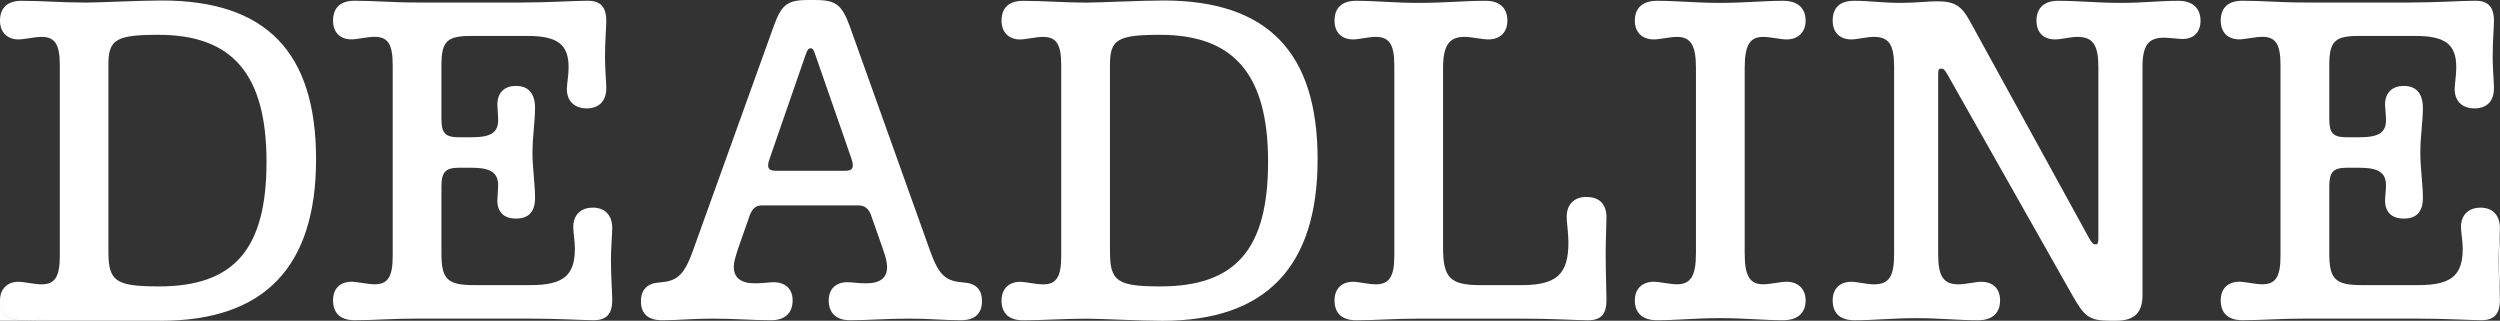 <?xml version="1.0" encoding="UTF-8"?>
<svg id="Layer_2" data-name="Layer 2" xmlns="http://www.w3.org/2000/svg" viewBox="0 0 810.83 104.02">
  <rect x="0" y="0" width="810.83" height="104.02" fill="#333333" stroke="none"/>
  <defs>
    <style>
      .cls-1 {
        fill: #fff;
      }
    </style>
  </defs>
  <g id="Layer_1-2" data-name="Layer 1">
    <g>
      <path class="cls-1" d="M810.42,84.09c0,5.77,.41,10.99,.41,13.19v-23.22c0,1.79-.41,6.46-.41,10.03Z"/>
      <path class="cls-1" d="M571.89,11.96c2.18,0,5.61,.83,7.54,.83,3.75,0,6.19-2.34,6.19-6.08,0-4.11-2.6-6.45-7.28-6.45-6.45,0-12.48,.68-20.44,.68s-13.89-.68-20.49-.68c-4.68,0-7.18,2.34-7.18,6.45,0,3.74,2.34,6.08,6.19,6.08,1.82,0,5.25-.83,7.44-.83,4.52,0,6.19,2.76,6.19,10.04v60.17c0,7.28-1.67,10.04-6.19,10.04-2.18,0-5.62-.83-7.44-.83-3.85,0-6.19,2.34-6.19,6.03,0,4.11,2.5,6.45,7.18,6.45,6.61,0,12.48-.68,20.49-.68s13.99,.68,20.44,.68c4.68,0,7.28-2.34,7.28-6.45,0-3.69-2.44-6.03-6.19-6.03-1.92,0-5.36,.83-7.54,.83-4.42,0-6.03-2.76-6.03-10.04V22c0-7.28,1.61-10.04,6.03-10.04Z"/>
      <path class="cls-1" d="M514.57,63.87c-4.11,0-6.45,2.5-6.45,6.5,0,1.77,.57,5.2,.57,8.22,0,10.45-3.85,13.89-15.39,13.89h-13.05c-9.88,0-12.22-2.34-12.22-12.12V22.26c0-7.54,1.92-10.3,6.97-10.3,2.24,0,5.77,.83,7.7,.83,3.85,0,6.19-2.34,6.19-6.08,0-4.11-2.44-6.45-7.12-6.45-7.02,0-13.06,.68-21.74,.68-7.8,0-13.57-.68-20.18-.68-4.68,0-7.02,2.34-7.02,6.45,0,3.74,2.24,6.08,6.08,6.08,1.61,0,5.05-.83,7.28-.83,4.37,0,6.03,2.44,6.03,9.21v61.84c0,6.71-1.66,9.21-6.03,9.21-2.23,0-5.67-.83-7.28-.83-3.85,0-6.08,2.34-6.08,6.03,0,4.11,2.34,6.45,7.02,6.45,6.61,0,12.12-.52,20.18-.52h34.12c9.05,0,17.68,.52,20.85,.52,4.27,0,6.03-1.92,6.03-6.61,0-2.6-.26-8.63-.26-15.34,0-4,.26-9.36,.26-11.44,0-4.26-2.29-6.6-6.45-6.6Z"/>
      <path class="cls-1" d="M810.81,74.06c0-4.26-2.34-6.71-6.3-6.71s-6.34,2.44-6.34,6.29c0,1.66,.57,4.52,.57,7.02,0,8.79-3.85,11.81-14.41,11.81h-18.31c-8.63,0-10.56-1.92-10.56-10.3v-21.58c0-4.78,1.2-6.19,5.77-6.19h3.95c6.34,0,8.68,1.66,8.68,5.77,0,1.25-.31,3.85-.31,4.84,0,3.85,2.24,5.88,6.08,5.88,4.11,0,6.19-2.18,6.19-6.71s-.83-9.52-.83-14.72,.83-10.14,.83-14.41c0-4.68-2.08-7.18-6.19-7.18-3.85,0-6.08,2.24-6.08,6.09,0,.94,.31,3.54,.31,4.94,0,4.11-2.34,5.62-8.68,5.62h-3.95c-4.58,0-5.77-1.25-5.77-6.03V21.27c0-7.96,1.77-9.62,9.73-9.62h18.15c9.78,0,13.31,2.76,13.31,10.19,0,2.6-.52,5.51-.52,7.02,0,3.95,2.45,6.29,6.45,6.29s6.29-2.34,6.29-6.61c0-1.77-.42-6.45-.42-9.99,0-5.1,.42-9.78,.42-11.7,0-4.68-1.92-6.61-6.03-6.61-4.53,0-12.22,.57-21.01,.57h-34.38c-8.06,0-13.57-.57-20.18-.57-4.68,0-7.02,2.34-7.02,6.45,0,3.74,2.24,6.08,6.08,6.08,1.61,0,5.2-.83,7.38-.83,4.42,0,5.93,2.44,5.93,9.21v61.84c0,6.71-1.51,9.21-5.93,9.21-2.18,0-5.77-.83-7.38-.83-3.85,0-6.08,2.34-6.08,6.03,0,4.11,2.34,6.45,7.02,6.45,6.61,0,12.12-.52,20.18-.52h36.46c9.05,0,17.68,.52,20.86,.52,4.11,0,6.03-1.92,6.03-6.61,0-2.18-.42-7.39-.42-13.16,0-3.59,.42-8.27,.42-10.04Z"/>
      <path class="cls-1" d="M312.73,91.64c-5.77-.42-8.11-1.92-11.13-10.45l-25.95-72.55c-2.5-6.87-4.42-8.63-10.97-8.63h-2.76c-6.87,0-8.53,1.77-11.03,8.63l-26.11,72.55c-3.02,8.53-5.46,10.04-11.13,10.45-3.69,.26-5.77,2.34-5.77,6.03,0,4.16,2.34,6.19,6.86,6.19,5.51,0,9.78-.52,16.54-.52s12.9,.52,18.77,.52c4.58,0,7.02-2.34,7.02-6.45,0-3.69-2.34-5.88-6.19-5.88-1.35,0-3.43,.36-6.03,.36-4.52,0-6.86-1.77-6.86-5.36,0-1.51,.57-3.28,1.35-5.77l3.85-10.97c.73-1.92,1.82-3.17,3.85-3.17h31.36c2.18,0,3.43,1.25,4.11,3.17l3.85,10.97c.83,2.5,1.35,4.26,1.35,5.77,0,3.59-2.18,5.36-6.87,5.36-2.44,0-4.37-.36-6.03-.36-3.69,0-6.03,2.18-6.03,5.88,0,4.11,2.45,6.45,6.86,6.45,6.19,0,11.81-.52,19.35-.52,6.61,0,11.13,.52,16.64,.52,4.42,0,6.86-2.03,6.86-6.19,0-3.69-1.92-5.77-5.77-6.03Zm-38.59-36.25h-22.52c-2.5,0-3.07-1.09-1.92-4.16l11.65-33.65c.57-1.51,.83-1.92,1.67-1.92,.52,0,.83,.42,1.35,1.92l11.7,33.65c1.09,3.07,.52,4.16-1.92,4.16Z"/>
      <path class="cls-1" d="M706.53,.26c-6.19,0-11.39,.68-18.57,.68-7.8,0-13.73-.68-20.44-.68-4.53,0-7.02,2.34-7.02,6.45,0,3.74,2.19,6.08,6.03,6.08,1.82,0,5.1-.83,7.28-.83,4.94,0,6.76,2.6,6.76,9.73v55.55c0,1.35-.16,2.03-.83,2.03-.83,0-1.25-.42-2.18-2.03L638.82,6.71c-2.65-4.78-4.84-6.29-10.61-6.29-2.76,0-7.12,.52-11.65,.52-6.08,0-10.3-.68-15.14-.68s-7.02,2.34-7.02,6.45c0,3.74,2.24,6.08,6.09,6.08,1.61,0,5.04-.83,7.28-.83,4.94,0,6.55,2.6,6.55,9.73v60.75c0,7.18-1.61,9.78-6.55,9.78-2.24,0-5.67-.83-7.28-.83-3.85,0-6.09,2.34-6.09,6.03,0,4.11,2.34,6.45,7.02,6.45,6.61,0,12.38-.68,20.07-.68s13.47,.68,20.02,.68c4.68,0,7.18-2.34,7.18-6.45,0-3.69-2.18-6.03-6.19-6.03-1.66,0-5.1,.83-7.28,.83-4.94,0-6.61-2.6-6.61-9.78V24.18c0-1.51,.16-1.92,.99-1.92,.68,0,1.09,.26,2.03,1.92l40.67,71.88c3.75,6.55,5.25,7.96,12.07,7.96h1.98c5.88,0,8.53-2.6,8.53-8.27V21.69c0-6.97,1.92-9.47,6.97-9.47,1.66,0,4.68,.42,6.08,.42,3.54,0,5.77-2.18,5.77-5.93,0-4.11-2.65-6.45-7.18-6.45Z"/>
      <path class="cls-1" d="M52.48,.16c-6.97,0-20.75,.68-24.6,.68C19.66,.83,13.89,.26,7.02,.26,2.5,.26,0,2.44,0,6.71c0,3.74,2.34,6.08,6.03,6.08,1.66,0,5.25-.83,7.44-.83,4.37,0,5.93,2.44,5.93,9.21v61.84c0,6.71-1.56,9.21-5.93,9.21-2.18,0-5.77-.83-7.44-.83-3.69,0-6.03,2.34-6.03,6.03,0,0,0,0,0,.02v6.59H51.83c.1,0,.24,0,.34,0h.05c33.55,0,50.29-17.47,50.29-52.37S86.18,.16,52.48,.16ZM.21,98.7c.5,3.35,2.81,5.16,6.81,5.16,3.46,0,6.64-.13,9.99-.26-3.36,.14-6.54,.28-10.01,.28-4.01,0-6.3-1.82-6.8-5.17Zm51.33-5.81c-14.04,0-16.38-1.66-16.38-11.29V20.91c0-8.11,2.5-9.62,16.23-9.62,24.08,0,35.05,12.9,35.05,41.19s-10.45,40.41-34.9,40.41Z"/>
      <path class="cls-1" d="M377.32,.16c-7.02,0-20.75,.68-24.6,.68-8.27,0-13.99-.57-20.91-.57-4.53,0-6.97,2.18-6.97,6.45,0,3.74,2.34,6.08,6.03,6.08,1.66,0,5.2-.83,7.44-.83,4.37,0,5.88,2.44,5.88,9.21v61.84c0,6.71-1.51,9.21-5.88,9.21-2.24,0-5.77-.83-7.44-.83-3.69,0-6.03,2.34-6.03,6.03,0,4.26,2.44,6.45,6.97,6.45,6.92,0,12.64-.52,20.91-.52,3.85,0,17.52,.68,24.23,.68h.1c33.49,0,50.29-17.47,50.29-52.37S410.97,.16,377.32,.16Zm-.99,92.73c-13.99,0-16.33-1.66-16.33-11.29V20.91c0-8.11,2.5-9.62,16.23-9.62,24.03,0,35.05,12.9,35.05,41.19s-10.45,40.41-34.95,40.41Z"/>
      <path class="cls-1" d="M192.23,67.35c-3.95,0-6.3,2.44-6.3,6.29,0,1.66,.52,4.52,.52,7.02,0,8.79-3.85,11.81-14.41,11.81h-18.31c-8.63,0-10.56-1.92-10.56-10.3v-21.58c0-4.78,1.25-6.19,5.77-6.19h4c6.29,0,8.63,1.66,8.63,5.77,0,1.25-.26,3.85-.26,4.84,0,3.85,2.18,5.88,6.03,5.88,4.11,0,6.19-2.18,6.19-6.71s-.83-9.52-.83-14.72,.83-10.14,.83-14.41c0-4.68-2.08-7.18-6.19-7.18-3.85,0-6.03,2.24-6.03,6.09,0,.94,.26,3.54,.26,4.94,0,4.11-2.34,5.62-8.63,5.62h-4c-4.53,0-5.77-1.25-5.77-6.03V21.27c0-7.96,1.77-9.62,9.78-9.62h18.1c9.78,0,13.37,2.76,13.37,10.19,0,2.6-.57,5.51-.57,7.02,0,3.95,2.5,6.29,6.45,6.29s6.34-2.34,6.34-6.61c0-1.77-.42-6.45-.42-9.99,0-5.1,.42-9.78,.42-11.7,0-4.68-1.92-6.61-6.08-6.61-4.53,0-12.22,.57-21.01,.57h-34.33c-8.11,0-13.62-.57-20.23-.57-4.63,0-6.97,2.34-6.97,6.45,0,3.74,2.18,6.08,6.03,6.08,1.66,0,5.2-.83,7.44-.83,4.37,0,5.88,2.44,5.88,9.21v61.84c0,6.71-1.51,9.21-5.88,9.21-2.24,0-5.77-.83-7.44-.83-3.85,0-6.03,2.34-6.03,6.03,0,4.11,2.34,6.45,6.97,6.45,6.61,0,12.12-.52,20.23-.52h36.41c9.05,0,17.74,.52,20.86,.52,4.16,0,6.08-1.92,6.08-6.61,0-2.18-.42-7.39-.42-13.16,0-3.59,.42-8.27,.42-10.04,0-4.26-2.34-6.71-6.34-6.71Z"/>
    </g>
  </g>
</svg>